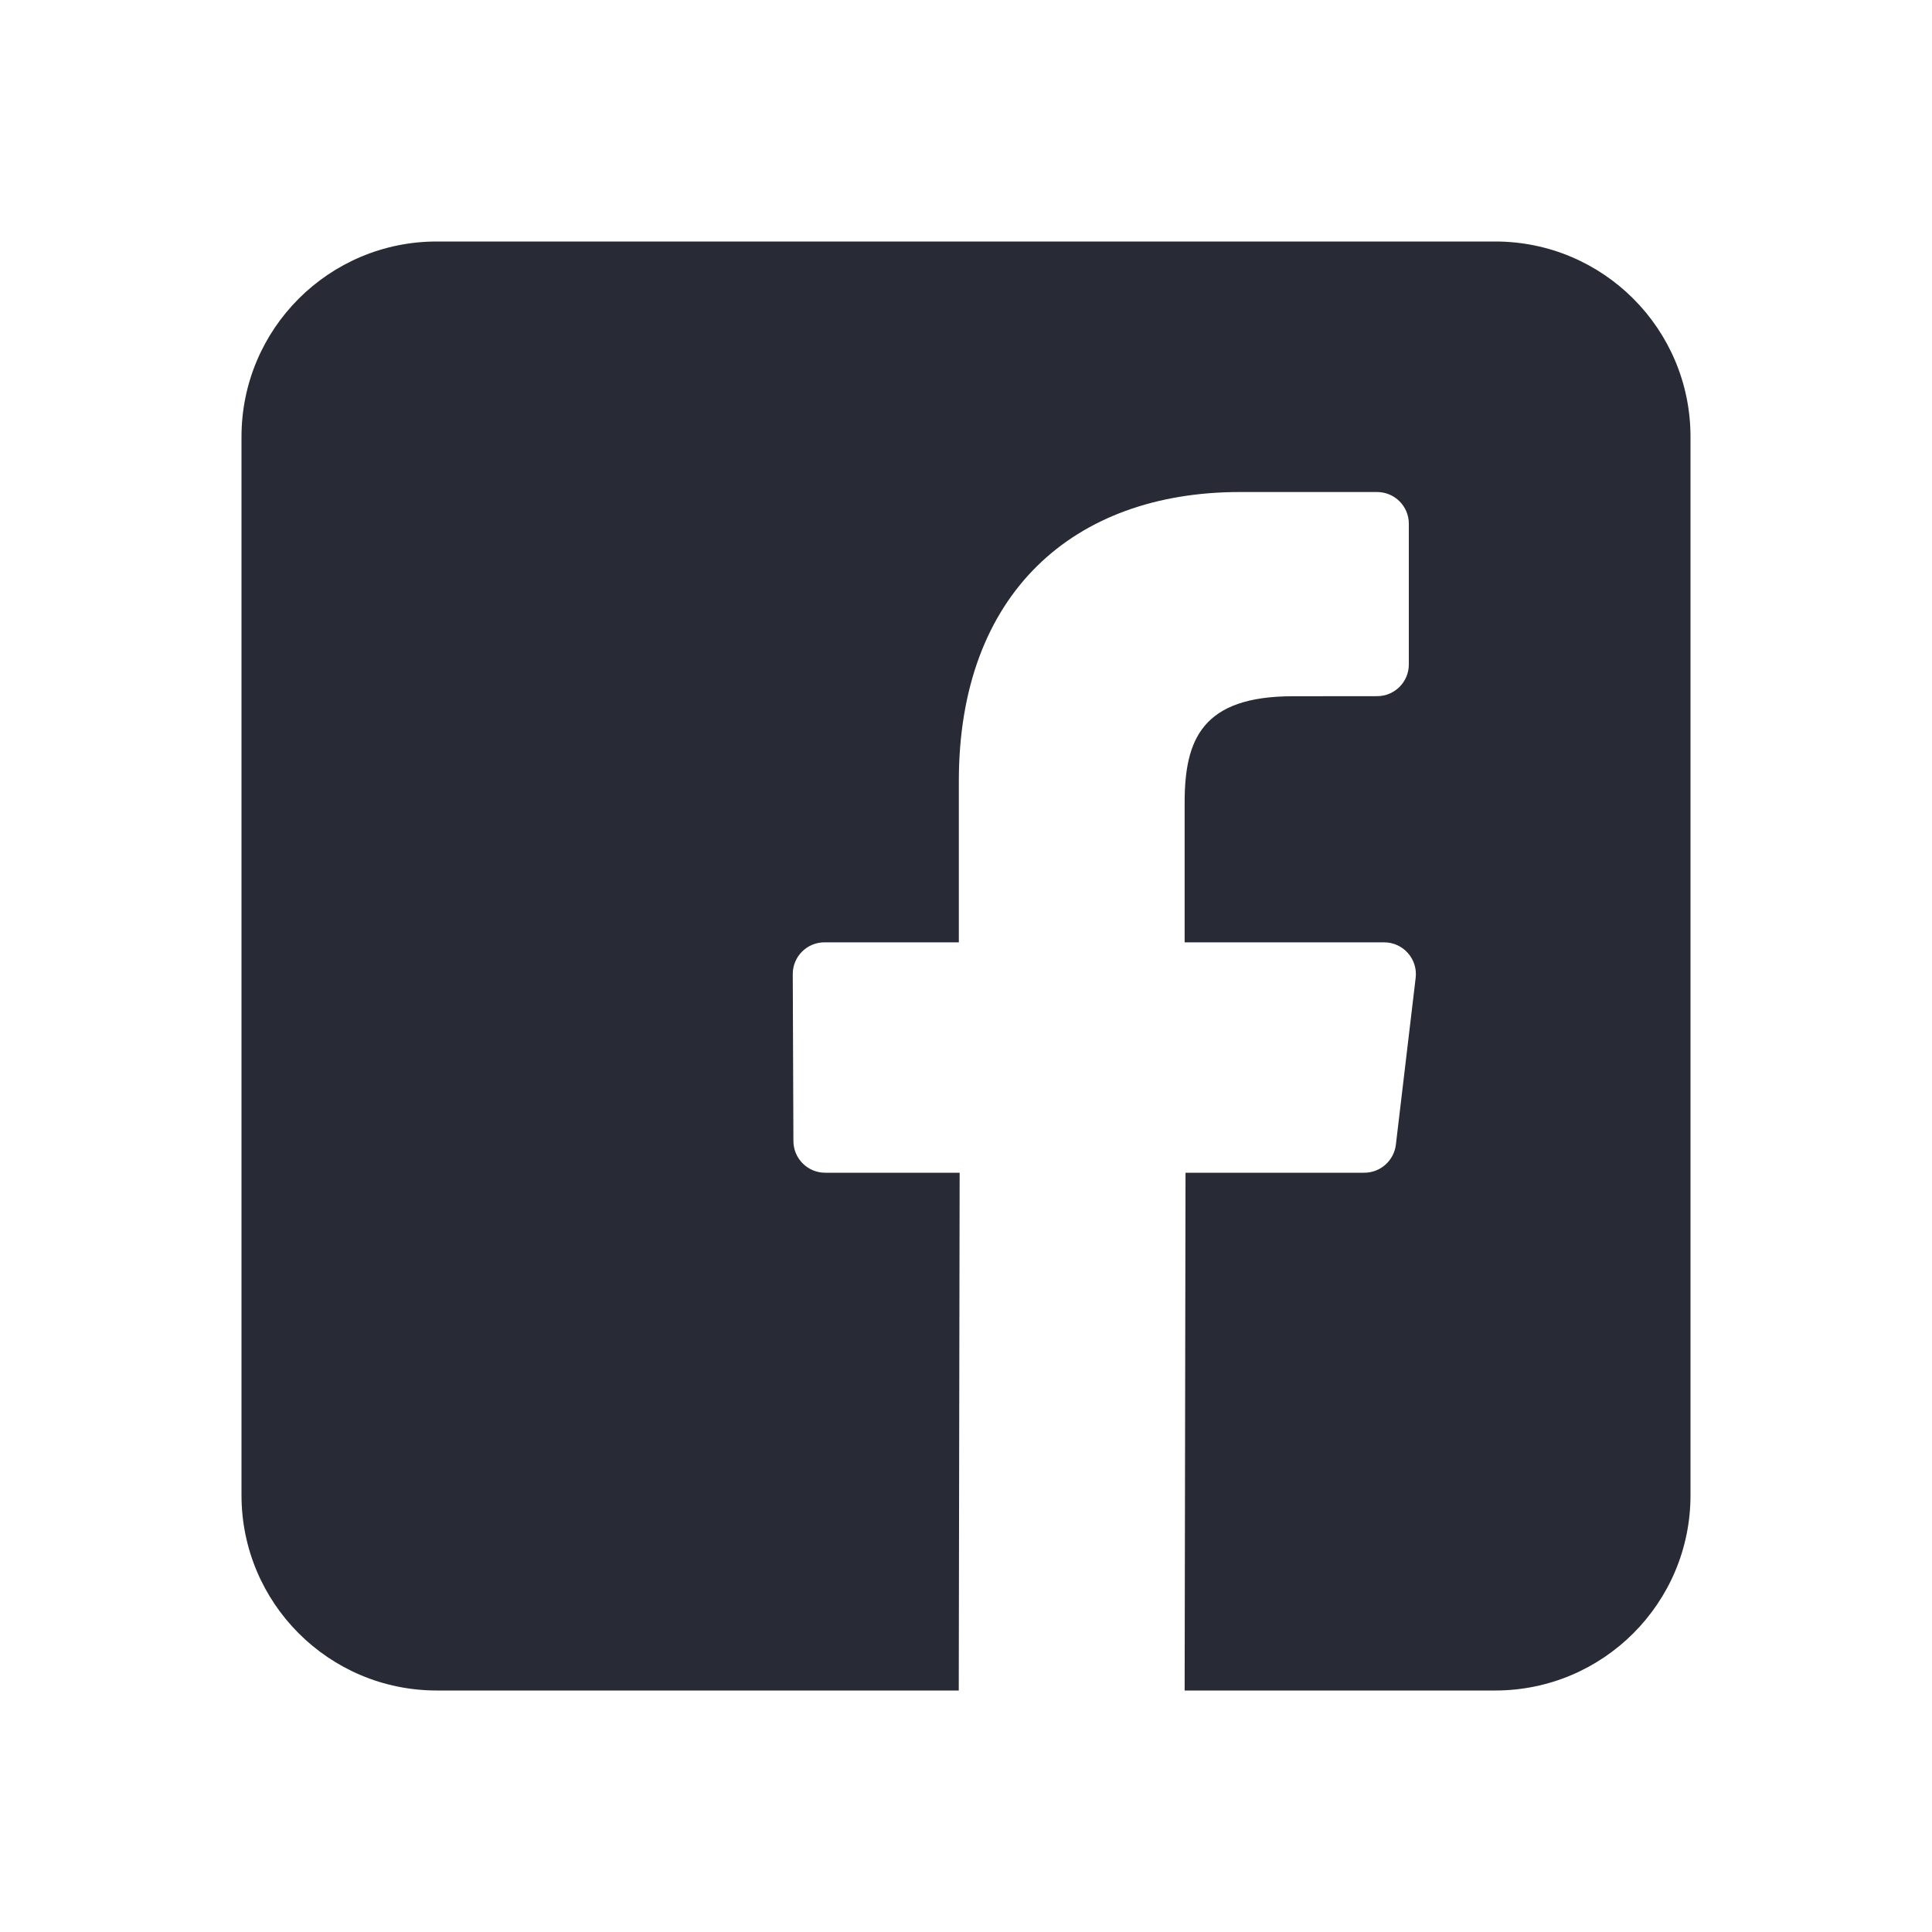 <svg width="24" height="24" viewBox="0 0 24 24" fill="none" xmlns="http://www.w3.org/2000/svg">
<path d="M18.574 3H5.426C4.086 3 3 4.086 3 5.426V18.574C3 19.914 4.086 21 5.426 21H11.91L11.921 14.568H10.25C10.033 14.568 9.857 14.392 9.856 14.175L9.848 12.102C9.847 11.883 10.024 11.706 10.242 11.706H11.911V9.702C11.911 7.377 13.33 6.112 15.404 6.112H17.106C17.324 6.112 17.501 6.288 17.501 6.506V8.254C17.501 8.472 17.324 8.648 17.107 8.648L16.062 8.649C14.934 8.649 14.716 9.185 14.716 9.971V11.706H17.194C17.43 11.706 17.613 11.912 17.586 12.146L17.34 14.22C17.316 14.418 17.148 14.568 16.948 14.568H14.727L14.716 21H18.574C19.914 21 21 19.914 21 18.575V5.426C21 4.086 19.914 3 18.574 3Z" fill="#282A35"/>
</svg>
